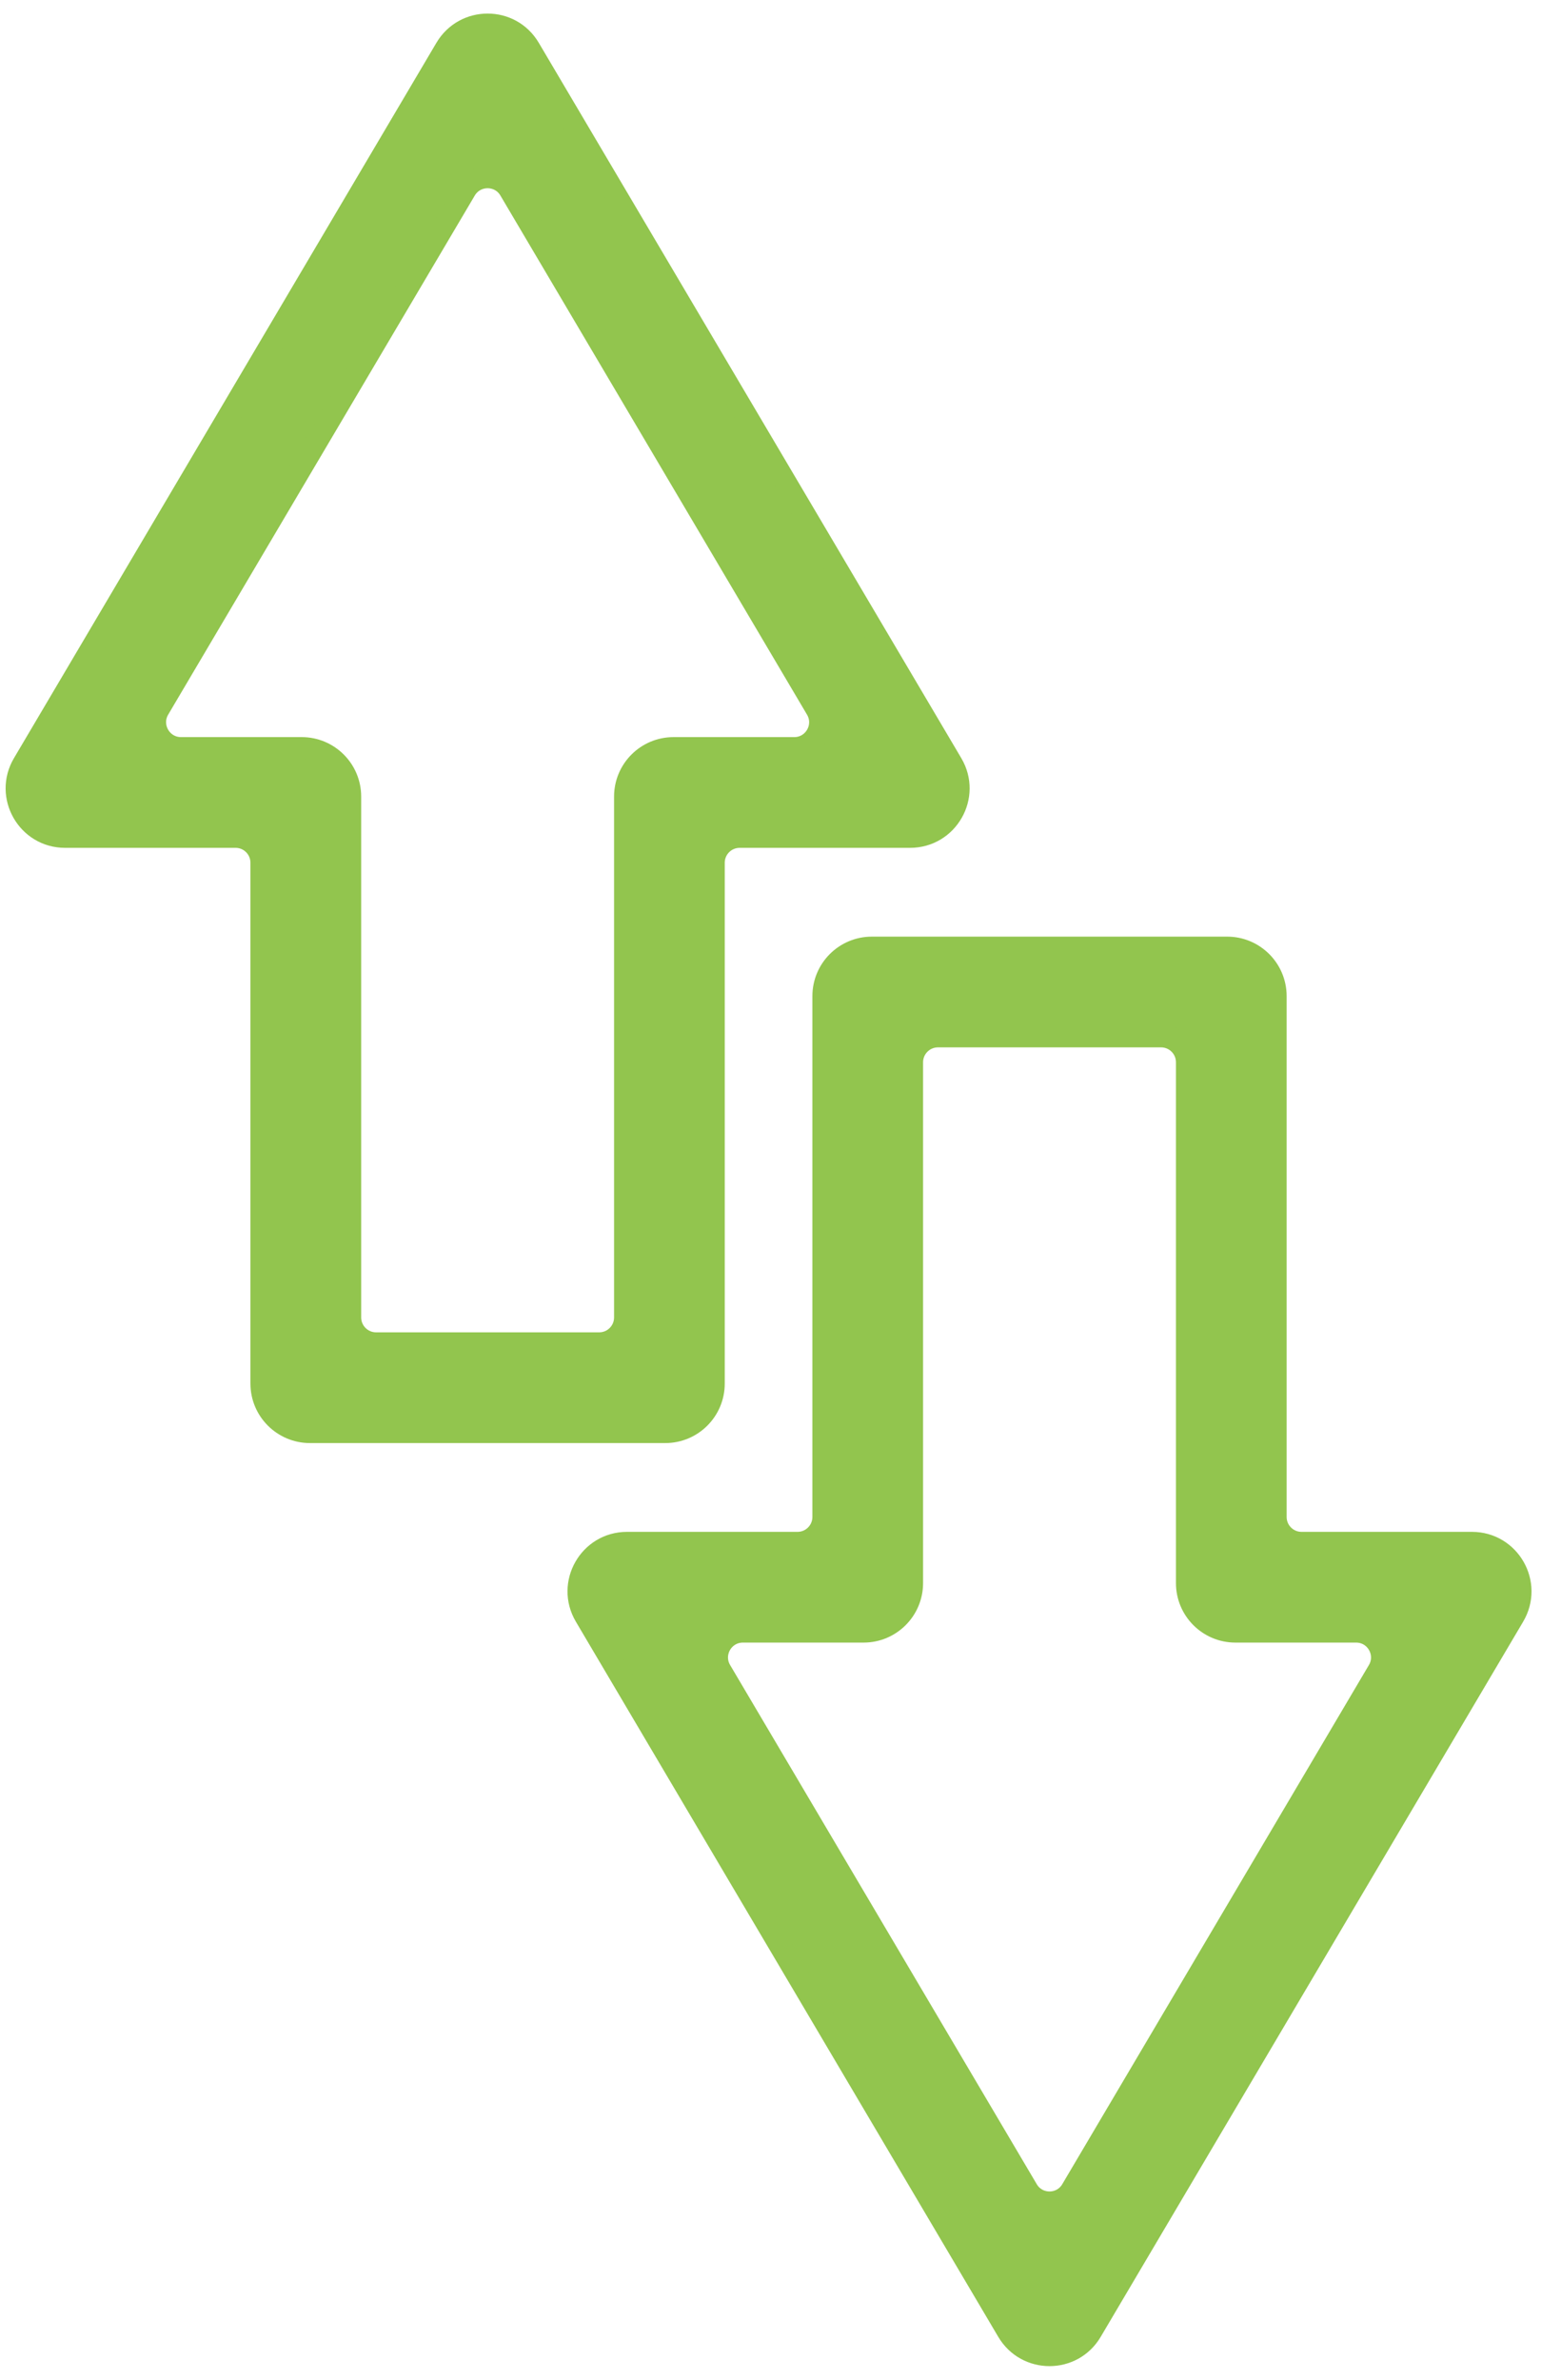 <svg width="21" height="32" viewBox="0 0 21 32" fill="none" xmlns="http://www.w3.org/2000/svg">
<path d="M20.362 21.73C20.618 21.296 20.306 20.749 19.802 20.749H17.509C17.316 20.749 17.159 20.592 17.159 20.399V13.395C17.159 13.036 16.868 12.745 16.509 12.745H11.729C11.37 12.745 11.079 13.036 11.079 13.395V20.399C11.079 20.592 10.922 20.749 10.729 20.749H8.435C7.932 20.749 7.62 21.296 7.876 21.73L13.559 31.348C13.811 31.774 14.427 31.774 14.678 31.348L20.362 21.73ZM15.97 21.288C15.97 21.647 16.261 21.938 16.62 21.938H18.244C18.515 21.938 18.683 22.233 18.545 22.466L14.42 29.447C14.285 29.676 13.953 29.676 13.818 29.447L9.693 22.466C9.555 22.233 9.723 21.938 9.994 21.938H11.618C11.977 21.938 12.268 21.647 12.268 21.288V14.284C12.268 14.091 12.425 13.934 12.618 13.934H15.62C15.813 13.934 15.97 14.091 15.97 14.284V21.288ZM0.317 10.271C0.061 10.704 0.373 11.251 0.876 11.251H3.17C3.363 11.251 3.519 11.408 3.519 11.601V18.605C3.519 18.964 3.811 19.255 4.17 19.255H8.95C9.309 19.255 9.6 18.964 9.6 18.605V11.601C9.6 11.408 9.757 11.251 9.95 11.251H12.243C12.747 11.251 13.059 10.704 12.803 10.271L7.119 0.652C6.868 0.226 6.252 0.226 6 0.652L0.317 10.271ZM4.709 10.712C4.709 10.353 4.418 10.062 4.059 10.062H2.435C2.164 10.062 1.996 9.767 2.133 9.534L6.258 2.553C6.394 2.324 6.726 2.324 6.861 2.553L10.986 9.534C11.124 9.767 10.956 10.062 10.685 10.062H9.061C8.702 10.062 8.411 10.353 8.411 10.712V17.716C8.411 17.909 8.254 18.066 8.061 18.066H5.059C4.866 18.066 4.709 17.909 4.709 17.716V10.712Z" fill="#92C54E" stroke="#92C54E" stroke-width="0.3"/>
</svg>

